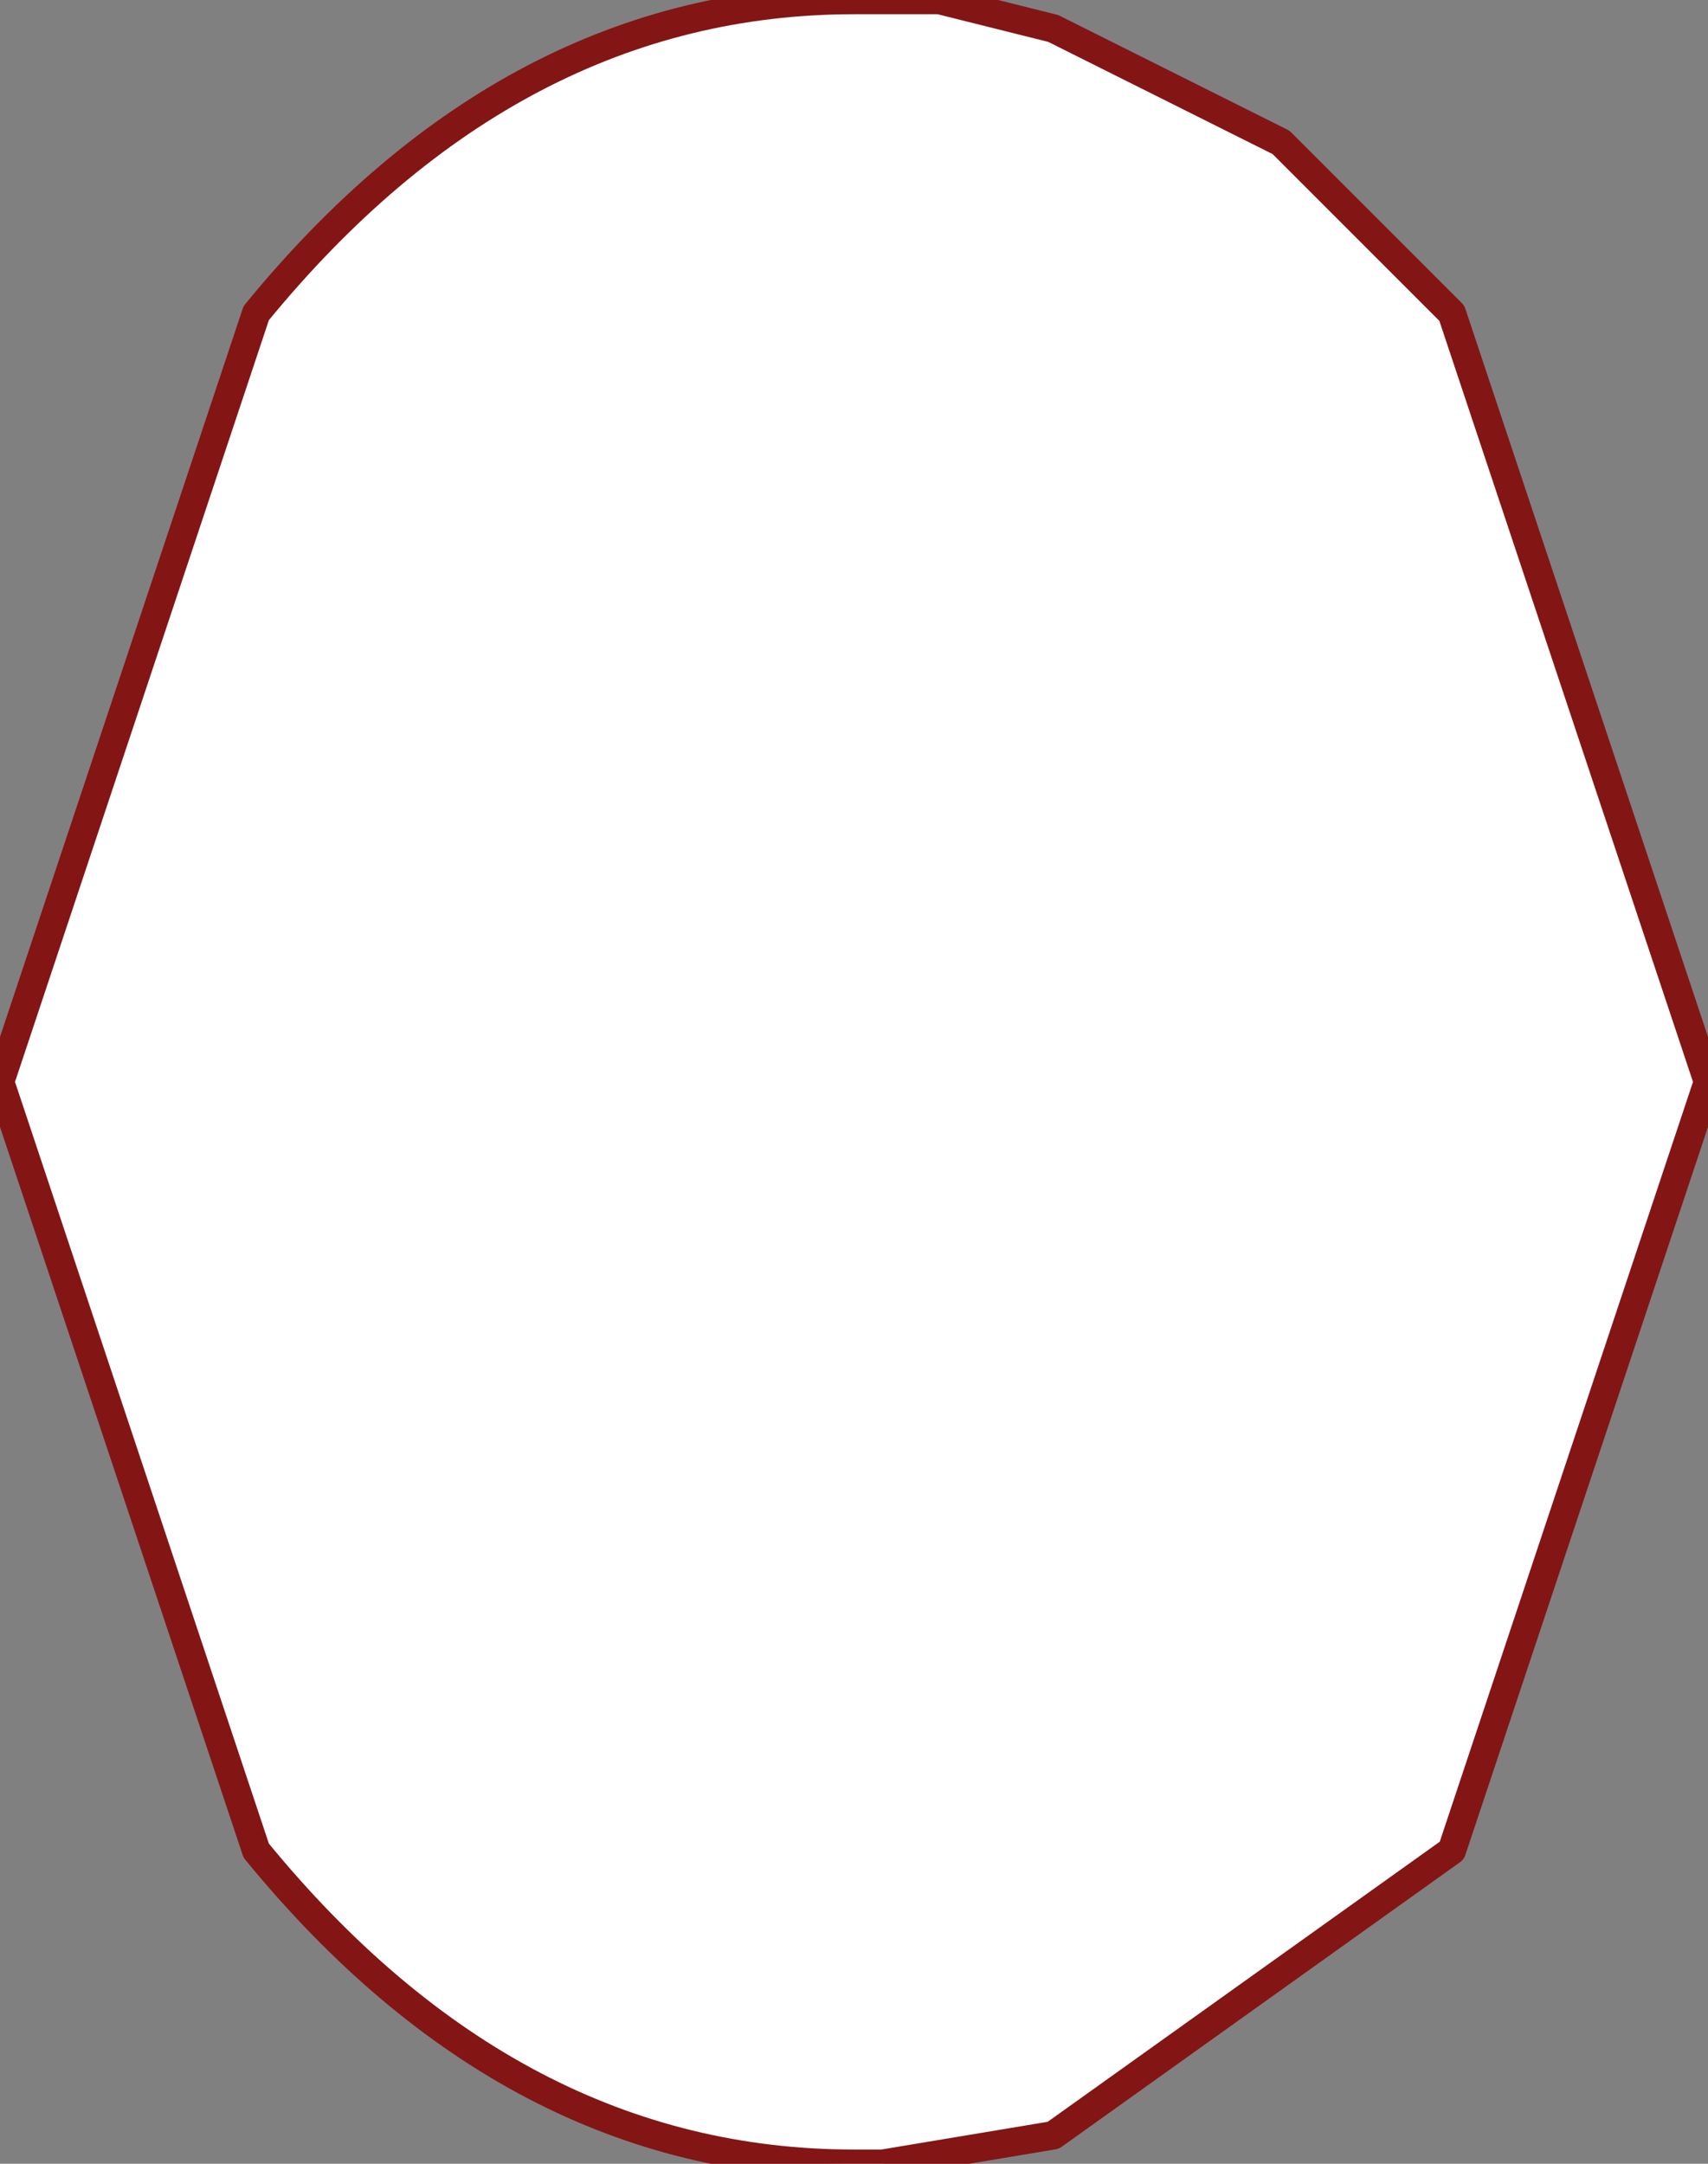 <?xml version="1.0" encoding="UTF-8" standalone="no"?>
<svg xmlns:xlink="http://www.w3.org/1999/xlink" height="3.8px" width="3.0px" xmlns="http://www.w3.org/2000/svg">
  <rect width="100%" height="100%" fill="#808080" stroke="none"/>
  <g transform="matrix(1.0, 0.0, 0.0, 1.0, 1.5, 1.9)">
    <path d="M0.35 -1.85 L0.75 -1.65 1.05 -1.35 1.5 0.0 1.05 1.35 0.35 1.85 0.05 1.9 0.0 1.9 Q-0.6 1.9 -1.05 1.35 L-1.5 0.0 -1.05 -1.35 Q-0.6 -1.9 0.0 -1.9 L0.1 -1.9 0.15 -1.9 0.35 -1.85" fill="#ffffff" fill-rule="evenodd" stroke="none"/>
    <path d="M0.35 -1.85 L0.75 -1.65 1.05 -1.35 1.5 0.0 1.05 1.35 0.35 1.85 0.05 1.9 0.0 1.9 Q-0.6 1.9 -1.05 1.35 L-1.5 0.0 -1.05 -1.35 Q-0.6 -1.9 0.0 -1.9 L0.1 -1.9 0.15 -1.9 0.35 -1.85 Z" fill="none" stroke="#841515" stroke-linecap="round" stroke-linejoin="round" stroke-width="0.05"/>
  </g>
</svg>
